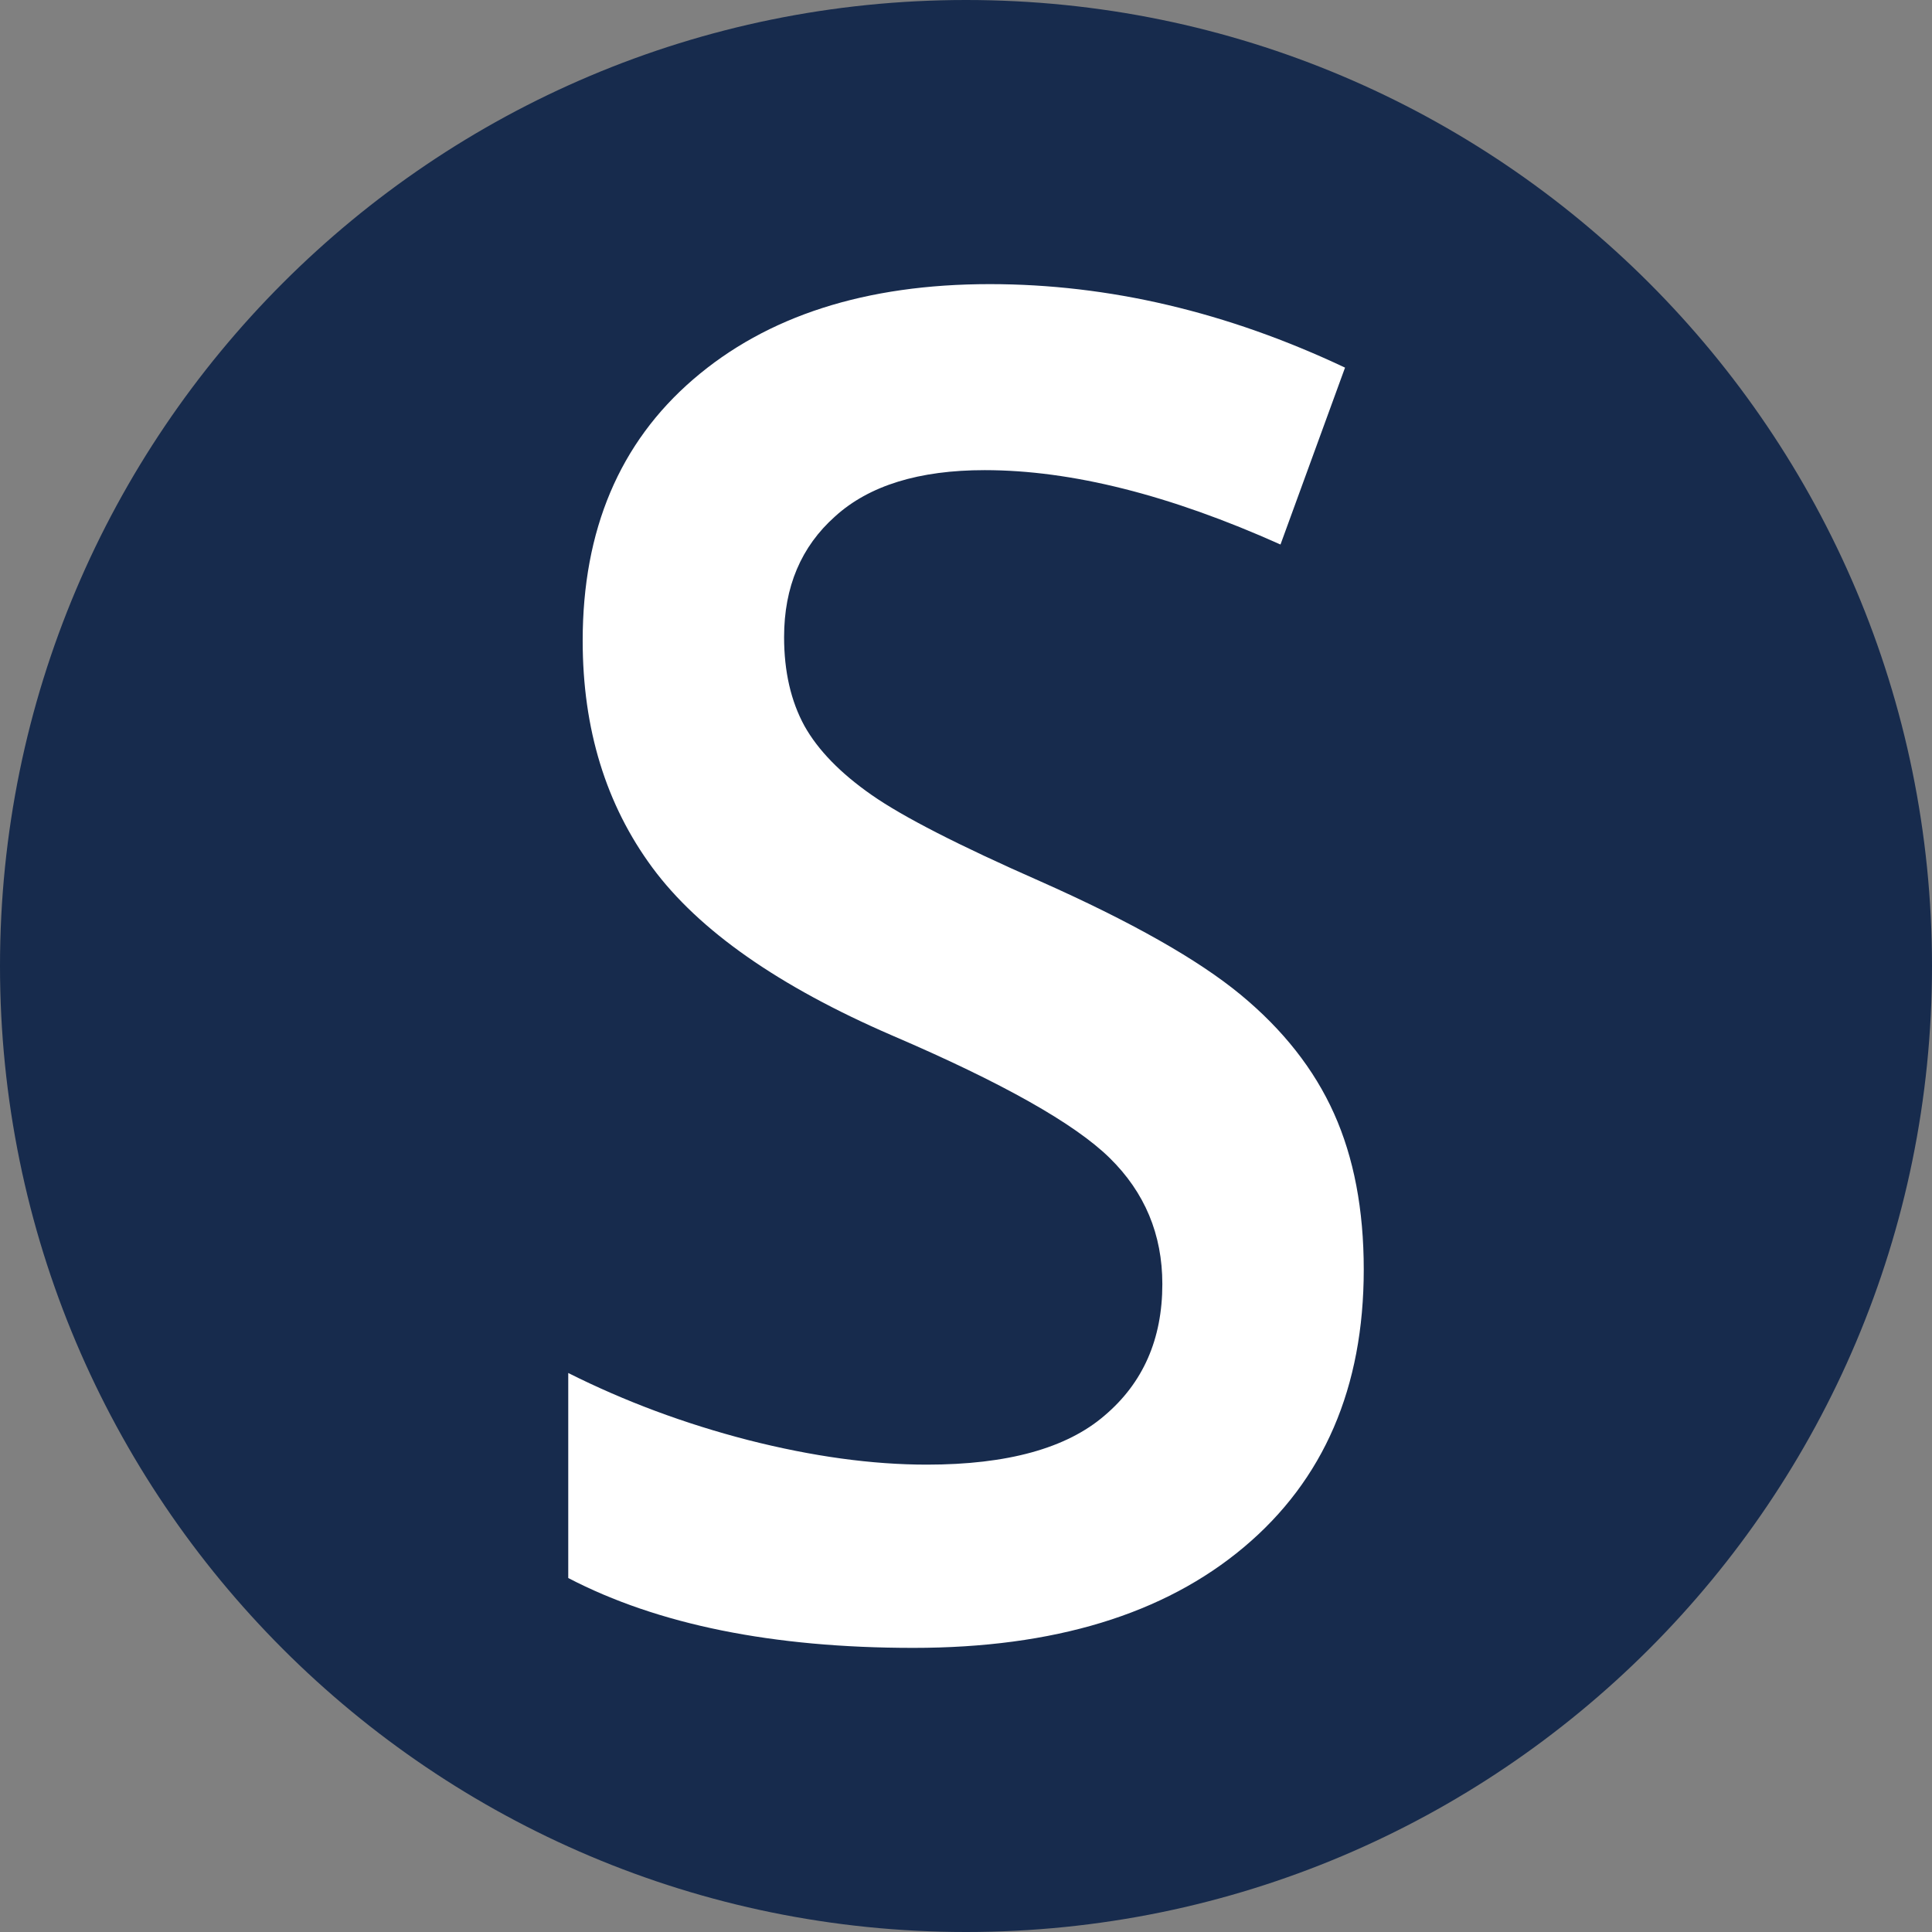<svg width="32" height="32" viewBox="0 0 32 32" fill="none" xmlns="http://www.w3.org/2000/svg">
<rect x="0" y="0" width="32" height="32" fill="#808080" stroke="none"/>
<path d="M32 16C32 24.837 24.837 32 16 32C7.163 32 0 24.837 0 16C0 7.163 7.163 0 16 0C24.837 0 32 7.163 32 16Z" fill="#172B4D"/>
<path d="M22.588 21.027C22.588 22.981 21.927 24.514 20.603 25.626C19.28 26.738 17.454 27.294 15.127 27.294C12.8 27.294 10.894 26.909 9.412 26.137V22.741C10.35 23.212 11.345 23.582 12.396 23.853C13.457 24.123 14.442 24.259 15.352 24.259C16.685 24.259 17.666 23.988 18.294 23.447C18.933 22.906 19.252 22.18 19.252 21.268C19.252 20.446 18.961 19.75 18.379 19.179C17.797 18.608 16.596 17.931 14.775 17.15C12.898 16.338 11.575 15.412 10.805 14.37C10.036 13.328 9.651 12.075 9.651 10.612C9.651 8.779 10.261 7.336 11.481 6.284C12.701 5.232 14.339 4.706 16.394 4.706C18.365 4.706 20.326 5.167 22.278 6.089L21.209 9.019C19.378 8.198 17.745 7.787 16.31 7.787C15.221 7.787 14.395 8.042 13.832 8.553C13.269 9.054 12.987 9.721 12.987 10.552C12.987 11.123 13.1 11.614 13.325 12.025C13.55 12.426 13.921 12.807 14.437 13.167C14.953 13.528 15.883 14.004 17.225 14.595C18.736 15.266 19.843 15.893 20.547 16.474C21.251 17.055 21.767 17.711 22.095 18.442C22.424 19.174 22.588 20.035 22.588 21.027Z" fill="white"/>
</svg>

